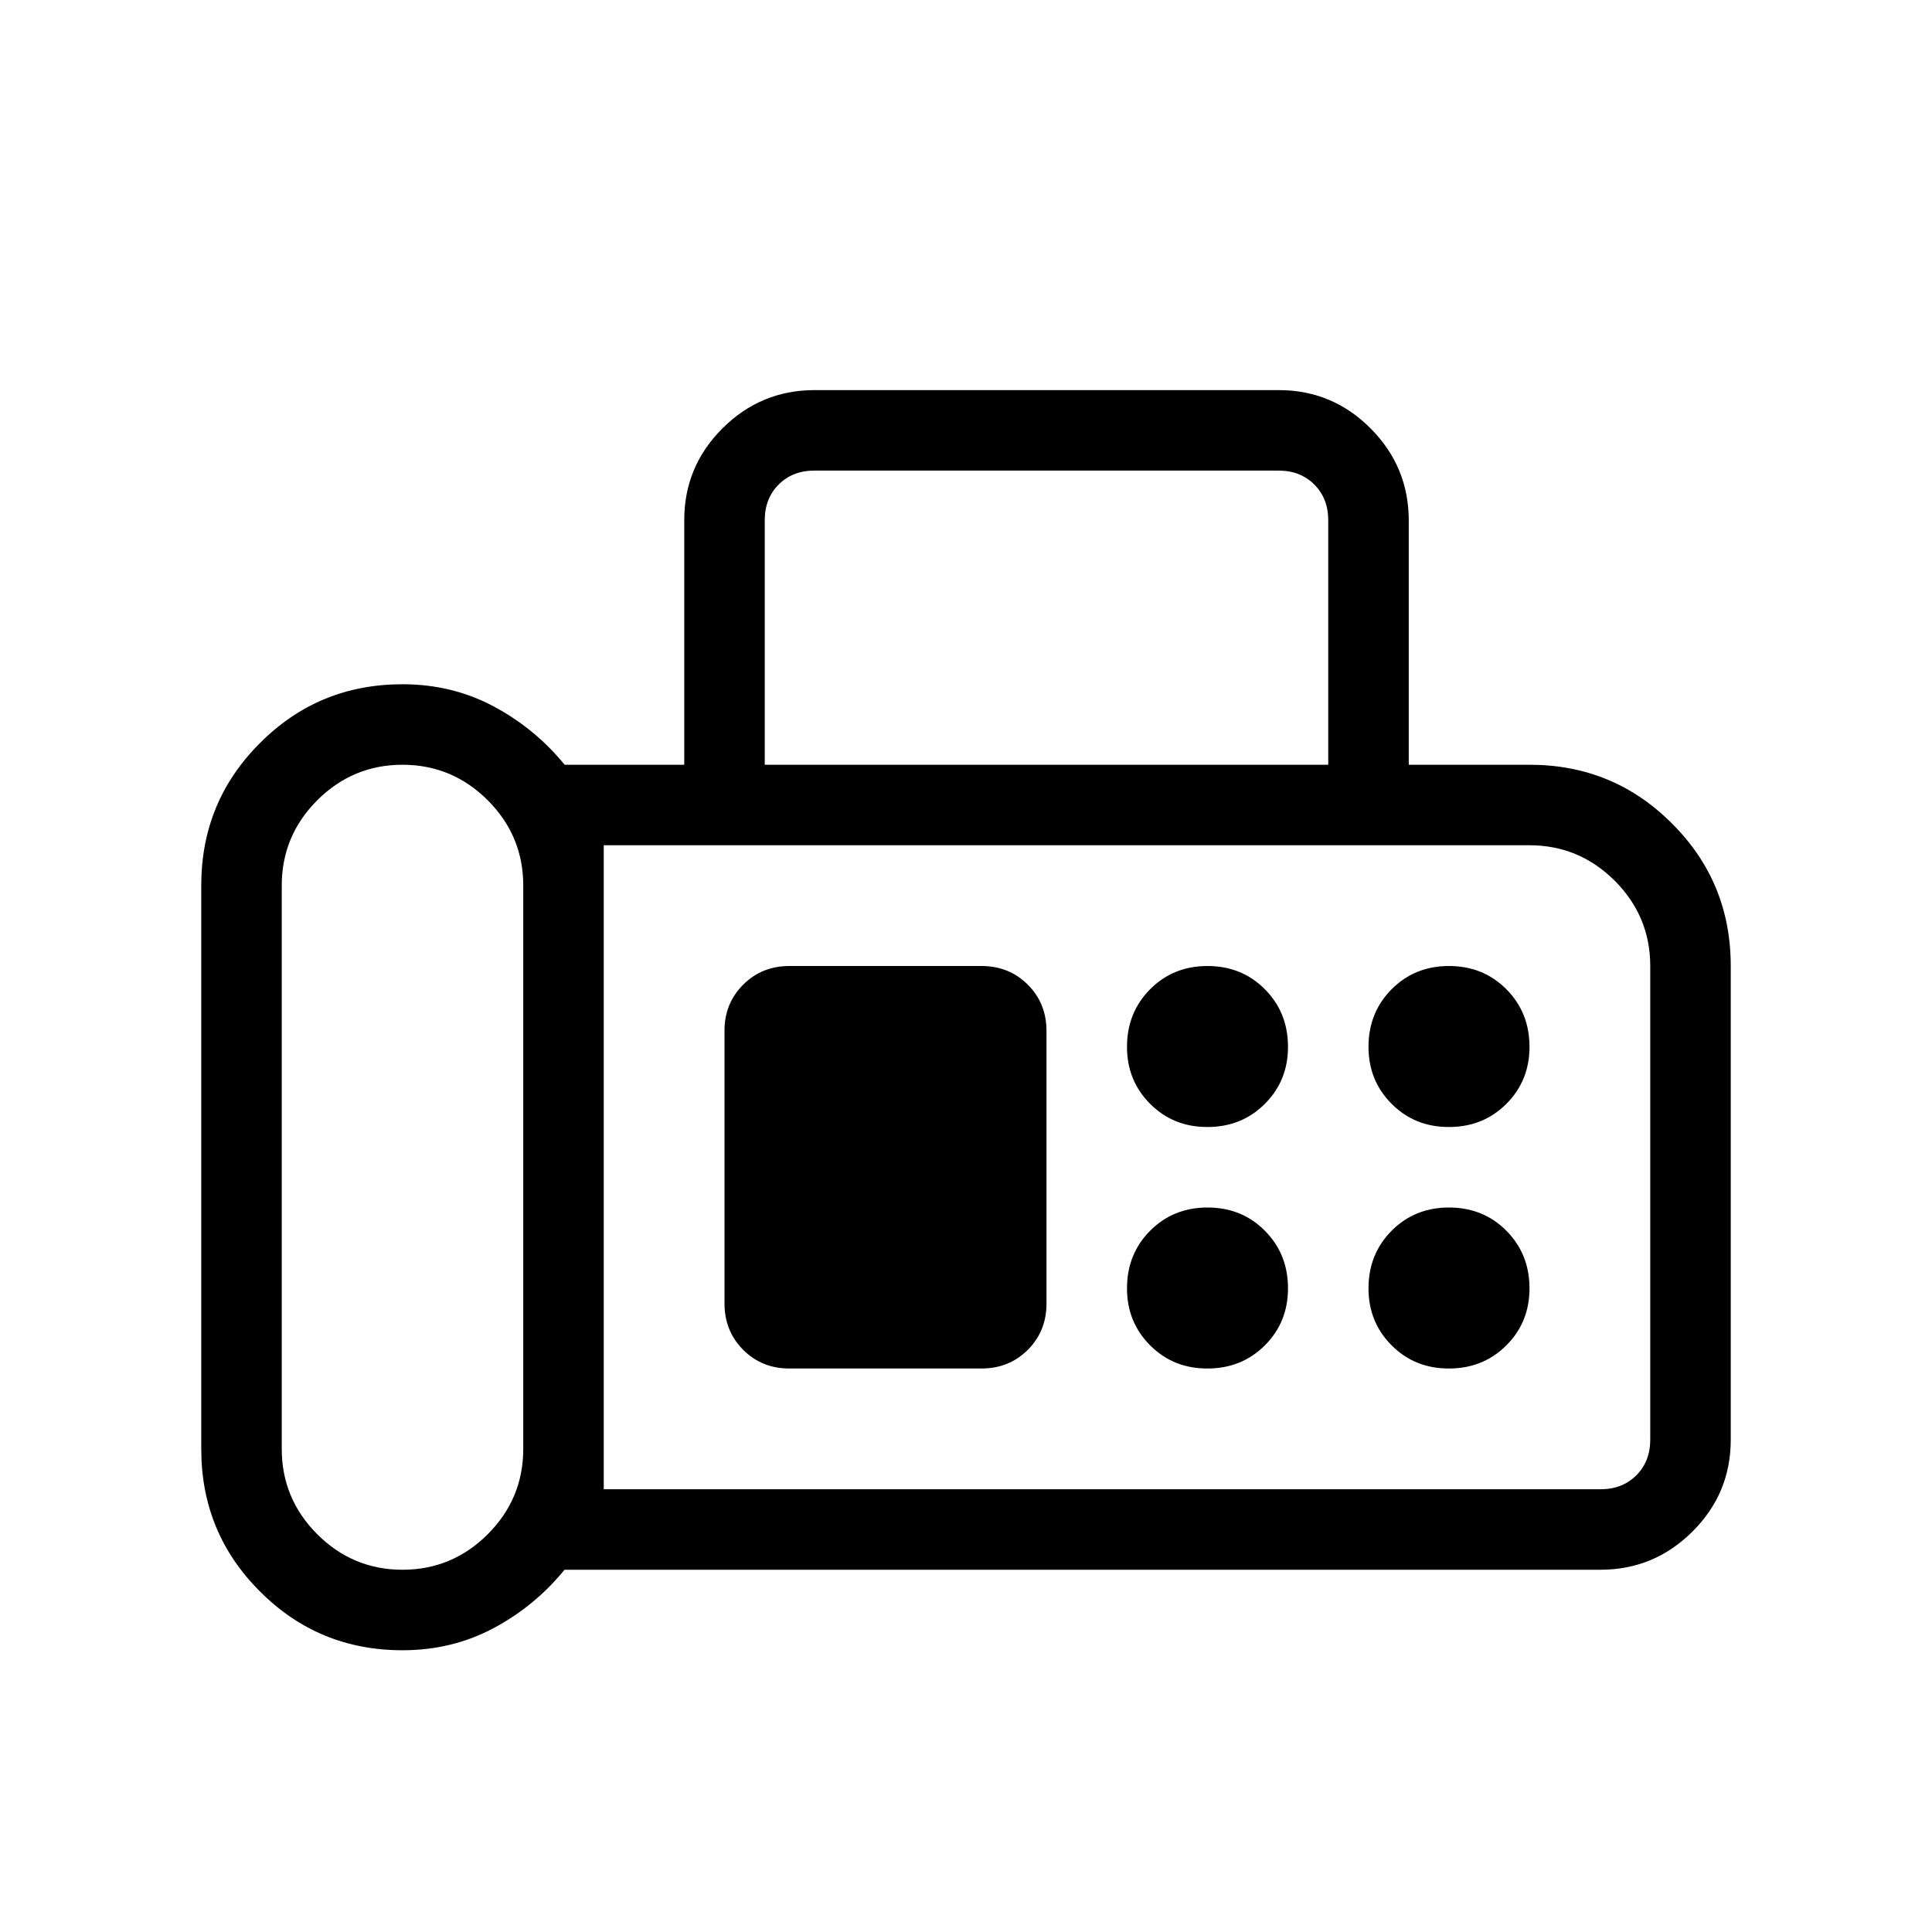 <svg width="24" height="24" viewBox="0 0 24 24" fill="none" xmlns="http://www.w3.org/2000/svg">
<path d="M5 20.5C4.305 20.5 3.715 20.257 3.23 19.77C2.743 19.285 2.5 18.695 2.5 18V11C2.5 10.305 2.743 9.715 3.23 9.23C3.715 8.743 4.305 8.5 5 8.5C5.411 8.5 5.789 8.592 6.132 8.775C6.475 8.958 6.769 9.2 7.014 9.5H8.5V6.462C8.5 6.017 8.658 5.637 8.975 5.321C9.292 5.005 9.672 4.847 10.115 4.846H15.885C16.329 4.846 16.709 5.004 17.025 5.321C17.341 5.638 17.499 6.018 17.5 6.461V9.5H19C19.695 9.5 20.285 9.743 20.77 10.23C21.257 10.715 21.5 11.305 21.5 12V17.885C21.5 18.329 21.342 18.709 21.025 19.025C20.708 19.341 20.328 19.499 19.885 19.5H7.013C6.768 19.8 6.475 20.042 6.132 20.225C5.789 20.408 5.412 20.5 5 20.5ZM5 19.5C5.411 19.5 5.764 19.353 6.059 19.059C6.353 18.764 6.5 18.411 6.5 18V11C6.5 10.589 6.353 10.236 6.059 9.941C5.764 9.647 5.411 9.5 5 9.5C4.589 9.5 4.236 9.647 3.941 9.941C3.647 10.236 3.5 10.589 3.5 11V18C3.5 18.411 3.647 18.764 3.941 19.059C4.236 19.353 4.589 19.5 5 19.5ZM9.5 9.5H16.5V6.462C16.5 6.282 16.442 6.134 16.327 6.019C16.212 5.904 16.064 5.846 15.885 5.846H10.115C9.936 5.846 9.788 5.904 9.673 6.019C9.558 6.134 9.5 6.282 9.5 6.462V9.5ZM7.5 18.5H19.885C20.064 18.5 20.212 18.442 20.327 18.327C20.442 18.212 20.5 18.064 20.5 17.885V12C20.5 11.589 20.353 11.236 20.059 10.941C19.764 10.647 19.411 10.5 19 10.5H7.5V18.5ZM15 14C15.283 14 15.521 13.904 15.713 13.712C15.905 13.52 16.001 13.283 16 13C15.999 12.717 15.903 12.48 15.712 12.288C15.521 12.096 15.283 12 15 12C14.717 12 14.479 12.096 14.288 12.288C14.097 12.48 14.001 12.717 14 13C13.999 13.283 14.095 13.52 14.288 13.713C14.481 13.906 14.718 14.001 15 14ZM18 14C18.283 14 18.521 13.904 18.713 13.712C18.905 13.52 19.001 13.283 19 13C18.999 12.717 18.903 12.48 18.712 12.288C18.521 12.096 18.283 12 18 12C17.717 12 17.479 12.096 17.288 12.288C17.097 12.48 17.001 12.717 17 13C16.999 13.283 17.095 13.52 17.288 13.713C17.481 13.906 17.718 14.001 18 14ZM15 17C15.283 17 15.521 16.904 15.713 16.712C15.905 16.52 16.001 16.283 16 16C15.999 15.717 15.903 15.48 15.712 15.288C15.521 15.096 15.283 15 15 15C14.717 15 14.479 15.096 14.288 15.288C14.097 15.48 14.001 15.717 14 16C13.999 16.283 14.095 16.52 14.288 16.713C14.481 16.906 14.718 17.001 15 17ZM18 17C18.283 17 18.521 16.904 18.713 16.712C18.905 16.52 19.001 16.283 19 16C18.999 15.717 18.903 15.48 18.712 15.288C18.521 15.096 18.283 15 18 15C17.717 15 17.479 15.096 17.288 15.288C17.097 15.48 17.001 15.717 17 16C16.999 16.283 17.095 16.52 17.288 16.713C17.481 16.906 17.718 17.001 18 17ZM9.808 17H12.192C12.421 17 12.613 16.923 12.768 16.768C12.923 16.613 13 16.421 13 16.192V12.808C13 12.579 12.923 12.387 12.768 12.232C12.613 12.077 12.421 12 12.192 12H9.808C9.579 12 9.387 12.077 9.232 12.232C9.077 12.387 8.999 12.579 9 12.808V16.192C9 16.421 9.077 16.613 9.232 16.768C9.387 16.923 9.579 17.001 9.808 17Z" fill="black"/>
</svg>
